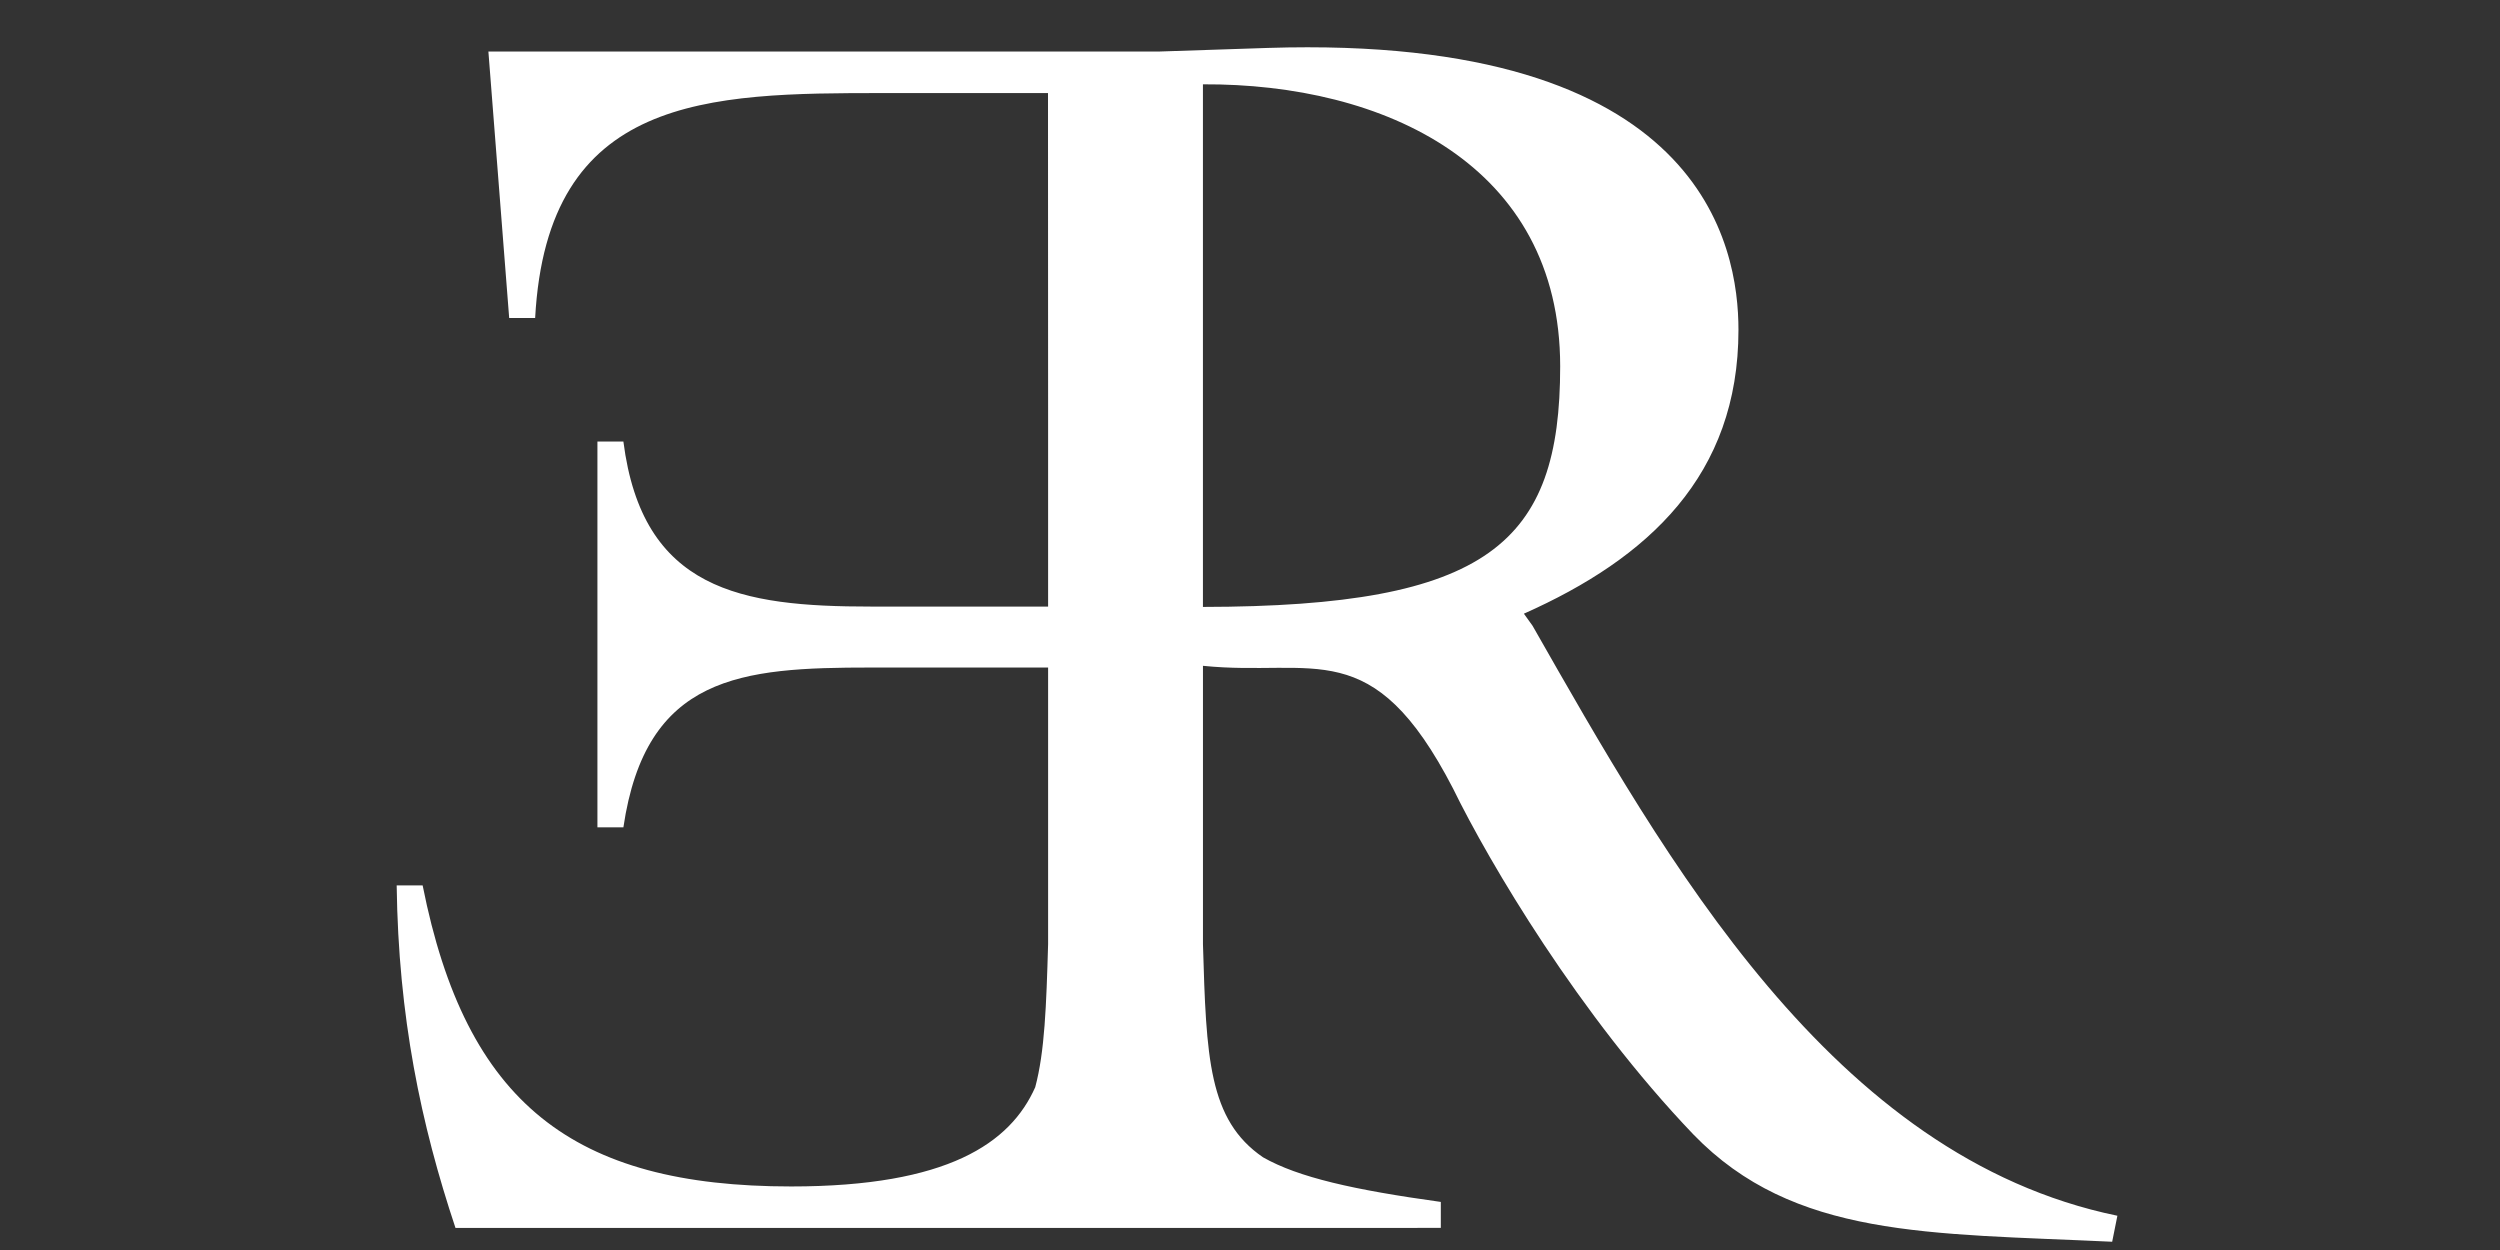 <?xml version="1.0" encoding="utf-8"?>
<!-- Generator: Adobe Illustrator 16.0.0, SVG Export Plug-In . SVG Version: 6.00 Build 0)  -->
<!DOCTYPE svg PUBLIC "-//W3C//DTD SVG 1.1//EN" "http://www.w3.org/Graphics/SVG/1.1/DTD/svg11.dtd">
<svg version="1.1" id="Layer_1" xmlns="http://www.w3.org/2000/svg" xmlns:xlink="http://www.w3.org/1999/xlink" x="0px" y="0px"
	 width="70px" height="35px" viewBox="0 0 70 35" enable-background="new 0 0 70 35" xml:space="preserve">
<rect x="0" y="0" width="70" height="35" fill="#333333" stroke="none"/>
<g>
	<path fill="#FFFFFF" d="M33.682,16.994V9.387c0-5.277,0-0.367,0-7.026c5.062-0.026,10.003,2.254,10.003,7.895
		C43.686,15.207,41.688,16.983,33.682,16.994 M42.912,17.522l-0.243-0.339c3.488-1.551,6.008-3.876,6.008-7.945
		c0-2.325-0.97-8.284-13.179-7.896l-3.045,0.101H13.675l0.582,7.461h0.727c0.339-6.25,4.844-6.298,9.737-6.298h4.623
		c0.001,1.334,0.003,4.046,0.003,8.813v5.565h-4.965c-3.633,0-6.395-0.454-6.927-4.621h-0.727v10.803h0.727
		c0.629-4.263,3.294-4.475,6.927-4.475h4.965v7.745c-0.05,1.719-0.094,3.011-0.361,4.007c-0.695,1.564-2.447,2.778-6.833,2.778
		c-6.104,0-9.108-2.325-10.319-8.43h-0.727c0.048,3.683,0.678,6.686,1.647,9.592h26.936v-0.002h0.653v-0.727
		c-2.437-0.338-3.987-0.685-4.979-1.25c-1.528-1.047-1.588-2.788-1.681-5.965v-7.796c3.115,0.318,4.744-0.934,7.001,3.433
		c1.018,2.083,3.534,6.347,6.731,9.689c2.812,2.906,6.588,2.762,11.726,3.004l0.146-0.728
		C51.292,32.395,46.641,24.062,42.912,17.522"/>
</g>
</svg>
